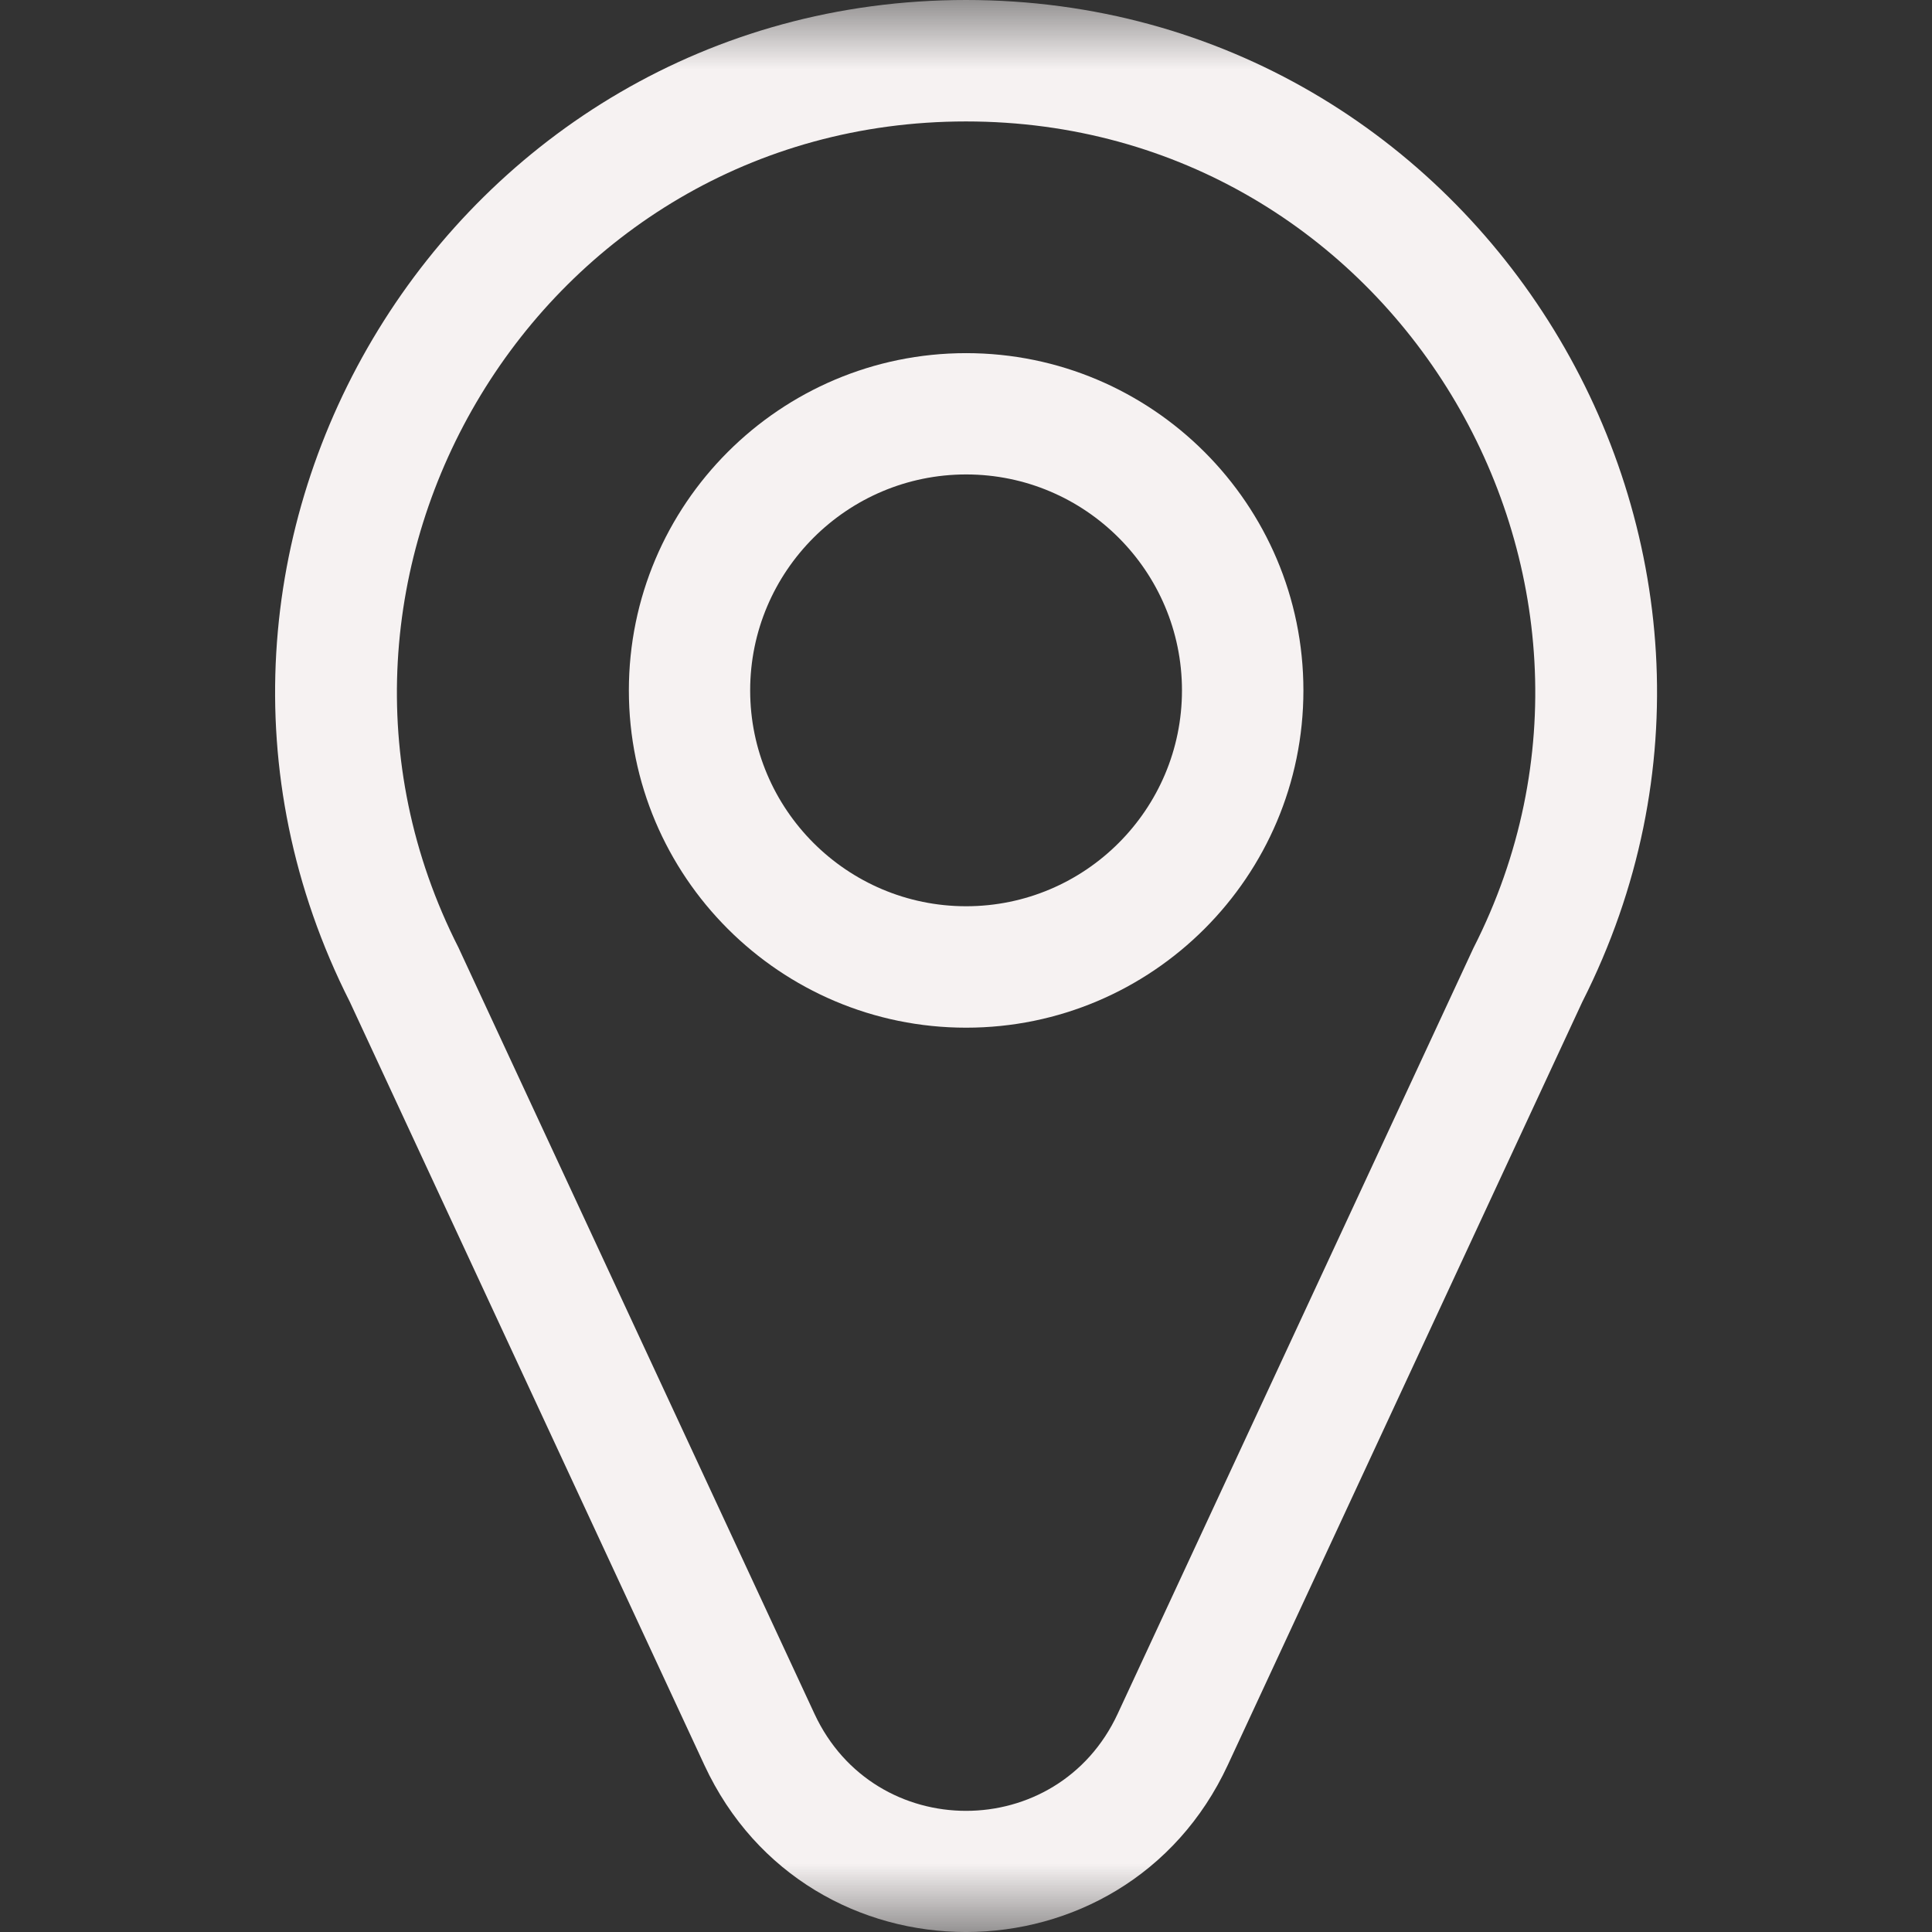 <svg width="14" height="14" viewBox="0 0 14 14" fill="none" xmlns="http://www.w3.org/2000/svg">
<rect x="0" y="0" width="14" height="14" fill="#333333" stroke="none"/>
<g clip-path="url(#clip0_358_1037)">
<g clip-path="url(#clip1_358_1037)">
<mask id="mask0_358_1037" style="mask-type:luminance" maskUnits="userSpaceOnUse" x="0" y="0" width="14" height="14">
<path d="M14 0H0V14H14V0Z" fill="white"/>
</mask>
<g mask="url(#mask0_358_1037)">
<path d="M7 0C3.269 0 0.861 3.954 2.535 7.26L5.104 12.79C5.854 14.405 8.148 14.402 8.897 12.79L11.466 7.26C13.14 3.955 10.733 0 7 0ZM10.678 6.868C10.673 6.878 10.795 6.617 8.099 12.419C7.664 13.356 6.338 13.357 5.902 12.419C3.216 6.639 3.328 6.879 3.323 6.868C1.95 4.169 3.9 0.88 7 0.88C10.1 0.88 12.052 4.167 10.678 6.868Z" fill="#F6F2F2"/>
<path d="M7.001 2.559C5.653 2.559 4.557 3.655 4.557 5.003C4.557 6.351 5.653 7.447 7.001 7.447C8.349 7.447 9.445 6.351 9.445 5.003C9.445 3.655 8.349 2.559 7.001 2.559ZM7.001 6.567C6.138 6.567 5.436 5.865 5.436 5.003C5.436 4.14 6.138 3.438 7.001 3.438C7.864 3.438 8.565 4.14 8.565 5.003C8.565 5.865 7.864 6.567 7.001 6.567Z" fill="#F6F2F2"/>
</g>
</g>
</g>
<defs>
<clipPath id="clip0_358_1037">
<rect width="14" height="14" fill="white"/>
</clipPath>
<clipPath id="clip1_358_1037">
<rect width="14" height="14" fill="white"/>
</clipPath>
</defs>
</svg>
